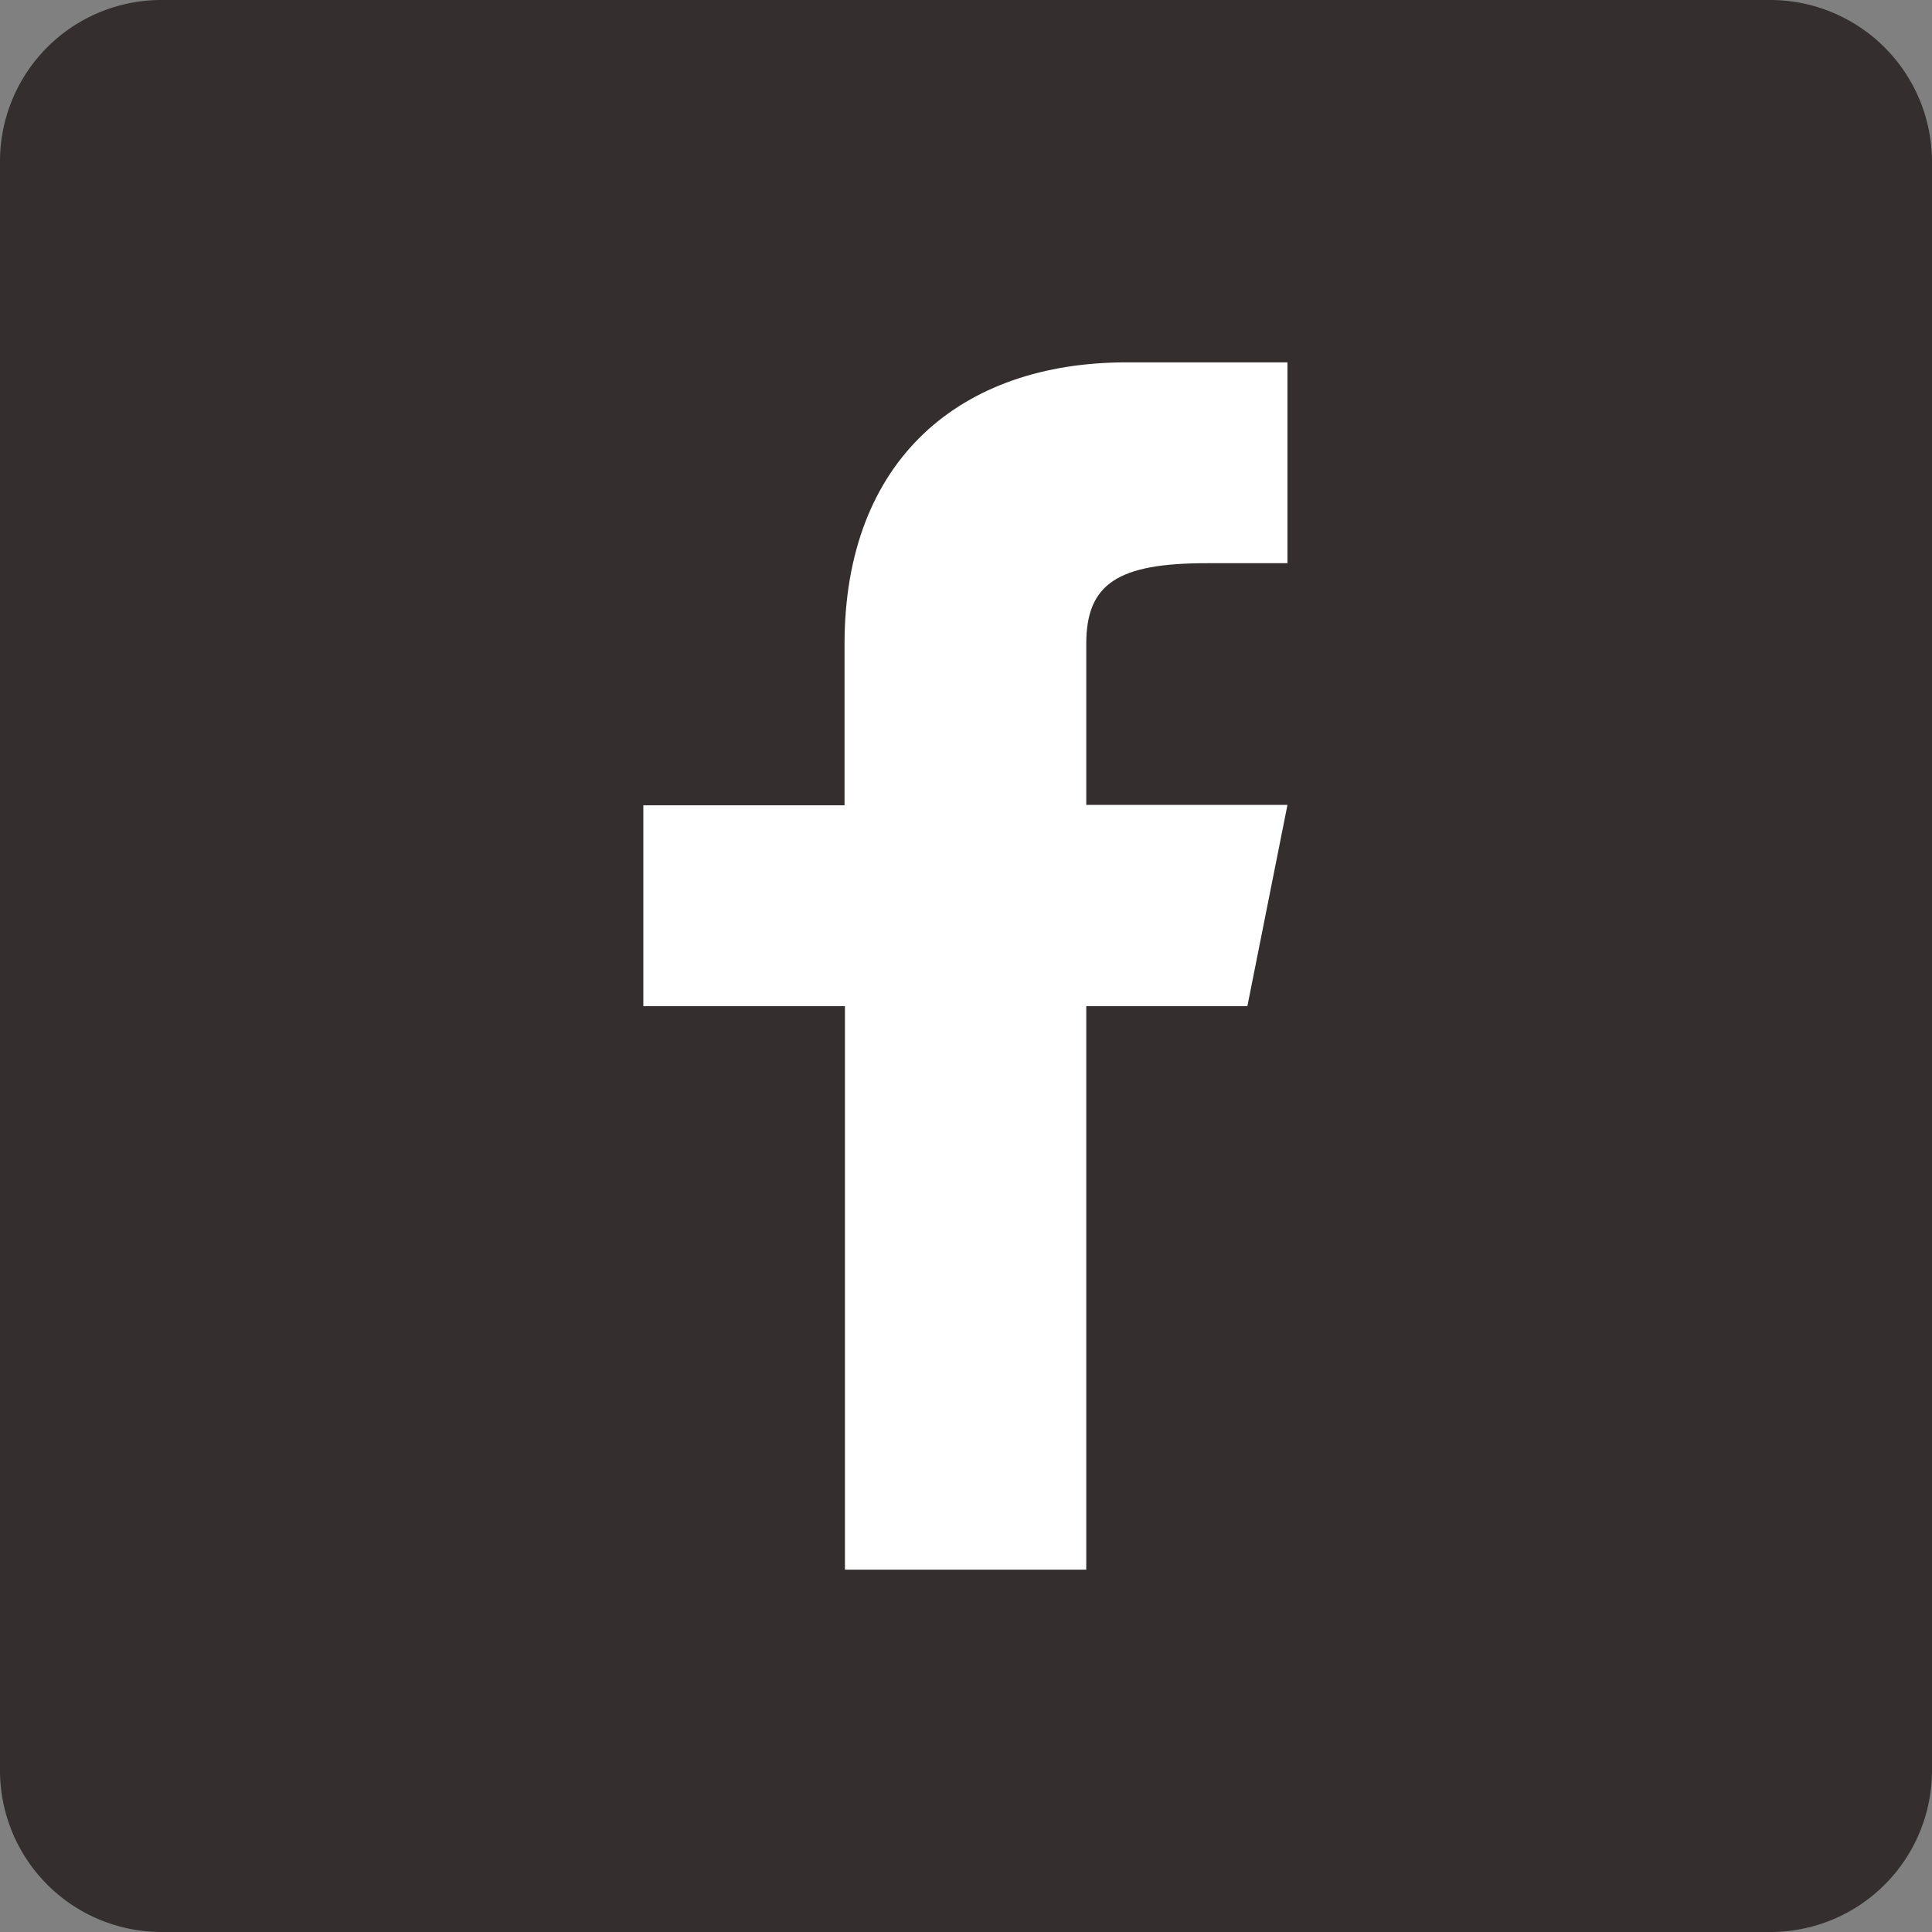 <svg id="Group_45" data-name="Group 45" xmlns="http://www.w3.org/2000/svg" width="41.512" height="41.512"><rect width="100%" height="100%" fill="#808080" stroke="none"/><path id="Path_5" data-name="Path 5" d="M38.05 0H3.462A3.467 3.467 0 000 3.462V38.05a3.472 3.472 0 003.462 3.462H38.05a3.472 3.472 0 003.462-3.462V3.462A3.478 3.478 0 0038.05 0z" fill="#342e2e"/><path id="Path_6" data-name="Path 6" d="M176.679 106.032l.861-4.323h-4.323v-3.463c0-1.3.692-1.731 2.592-1.731h1.731V92.2h-3.462c-3.547 0-6.055 2.077-6.055 6.055v3.462H163.7v4.315h4.332v12.109h5.185v-12.109z" transform="translate(-149.877 -84.414)" fill="#fff"/></svg>